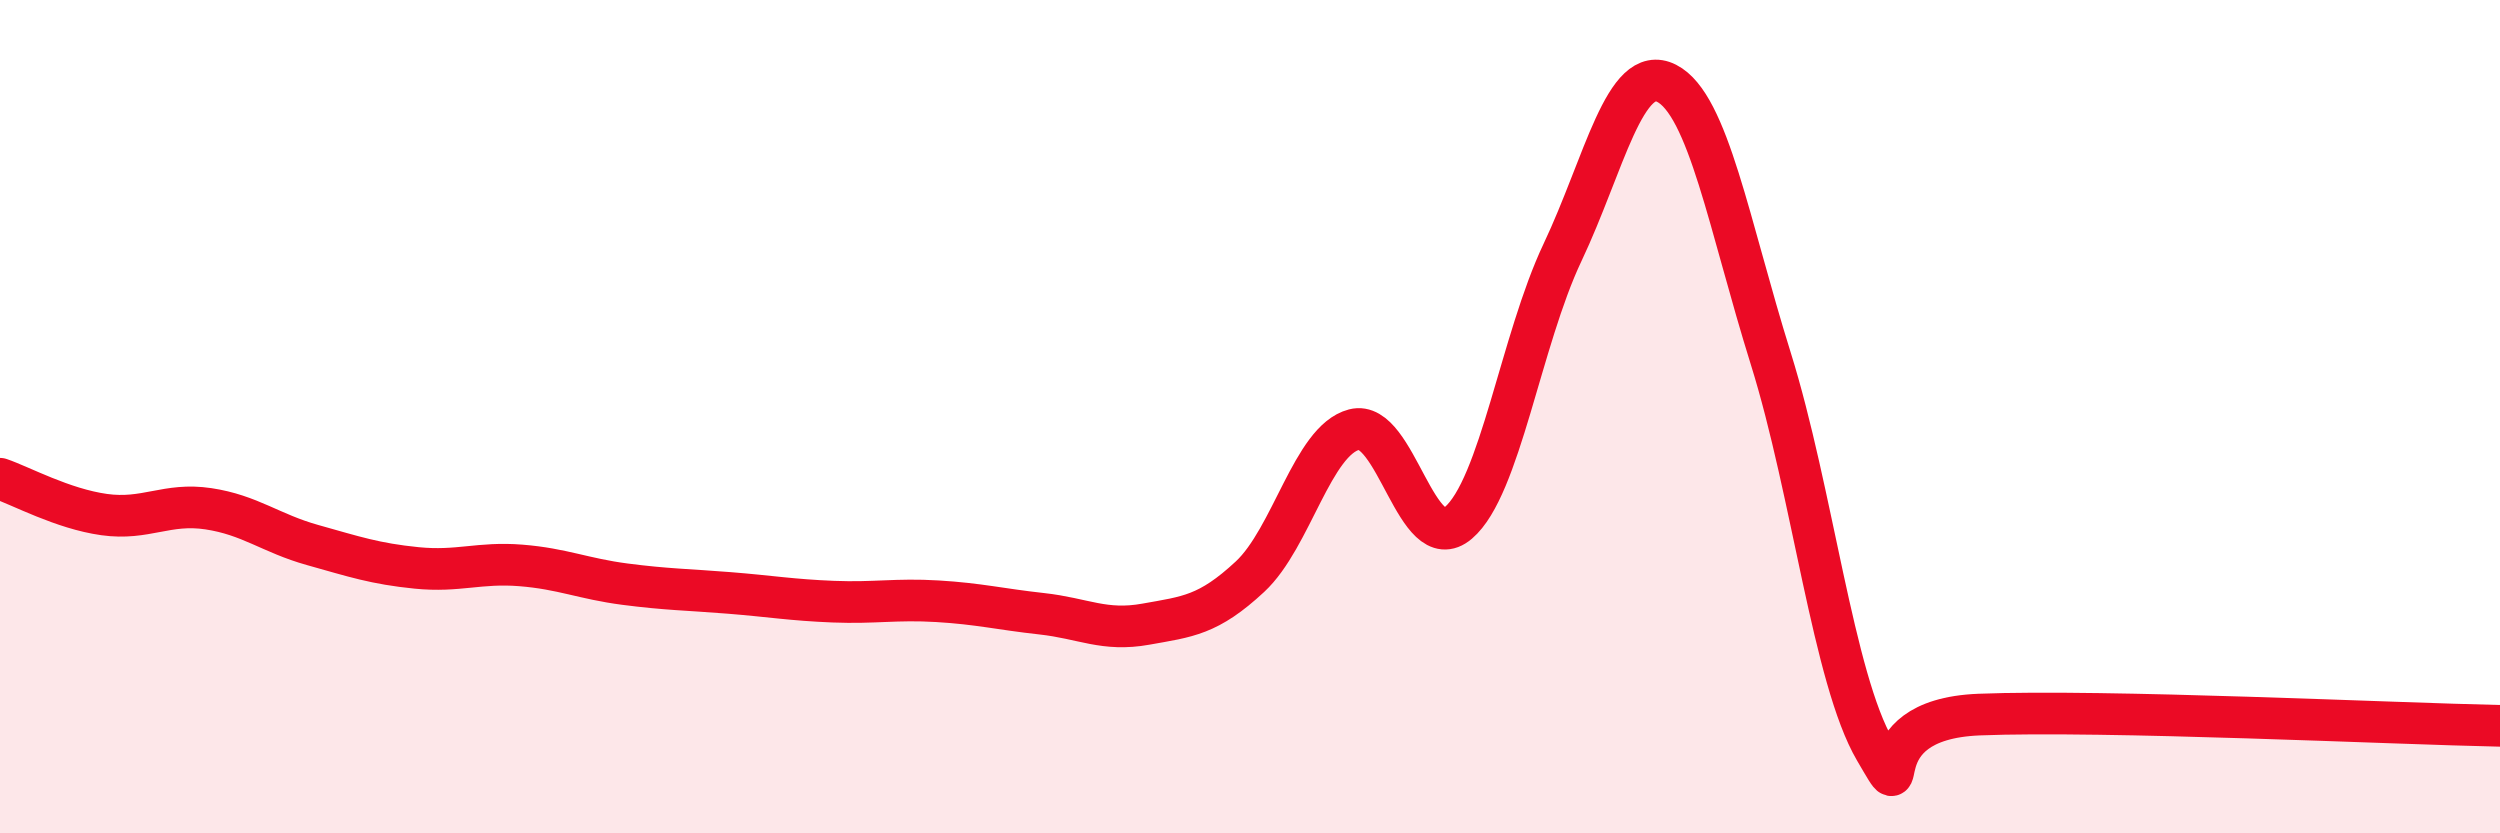
    <svg width="60" height="20" viewBox="0 0 60 20" xmlns="http://www.w3.org/2000/svg">
      <path
        d="M 0,11.49 C 0.5,11.66 1.5,12.21 2.5,12.35 C 3.5,12.49 4,12.06 5,12.21 C 6,12.36 6.5,12.8 7.5,13.08 C 8.5,13.36 9,13.53 10,13.63 C 11,13.73 11.5,13.49 12.5,13.57 C 13.5,13.65 14,13.89 15,14.02 C 16,14.15 16.5,14.15 17.5,14.23 C 18.5,14.31 19,14.4 20,14.44 C 21,14.48 21.5,14.37 22.5,14.43 C 23.5,14.49 24,14.62 25,14.73 C 26,14.84 26.5,15.16 27.5,14.98 C 28.5,14.8 29,14.77 30,13.84 C 31,12.91 31.5,10.57 32.5,10.31 C 33.5,10.05 34,13.4 35,12.55 C 36,11.7 36.5,8.17 37.5,6.06 C 38.5,3.95 39,1.49 40,2 C 41,2.51 41.5,5.41 42.5,8.61 C 43.5,11.81 44,16.29 45,18 C 46,19.71 44.5,17.27 47.5,17.15 C 50.5,17.03 57.5,17.37 60,17.42L60 20L0 20Z"
        fill="#EB0A25"
        opacity="0.1"
        stroke-linecap="round"
        stroke-linejoin="round"
      />
      <path
        d="M 0,11.49 C 0.5,11.66 1.5,12.21 2.5,12.35 C 3.5,12.49 4,12.06 5,12.21 C 6,12.36 6.5,12.8 7.5,13.08 C 8.5,13.36 9,13.53 10,13.63 C 11,13.73 11.5,13.49 12.5,13.57 C 13.5,13.65 14,13.89 15,14.02 C 16,14.15 16.5,14.15 17.5,14.23 C 18.5,14.31 19,14.4 20,14.44 C 21,14.48 21.5,14.37 22.5,14.43 C 23.5,14.49 24,14.62 25,14.73 C 26,14.84 26.5,15.16 27.5,14.98 C 28.5,14.8 29,14.77 30,13.84 C 31,12.91 31.5,10.57 32.5,10.31 C 33.5,10.05 34,13.4 35,12.55 C 36,11.7 36.5,8.17 37.5,6.06 C 38.5,3.95 39,1.49 40,2 C 41,2.51 41.5,5.41 42.5,8.61 C 43.5,11.81 44,16.29 45,18 C 46,19.71 44.5,17.27 47.5,17.15 C 50.5,17.03 57.5,17.37 60,17.42"
        stroke="#EB0A25"
        stroke-width="1"
        fill="none"
        stroke-linecap="round"
        stroke-linejoin="round"
      />
    </svg>
  